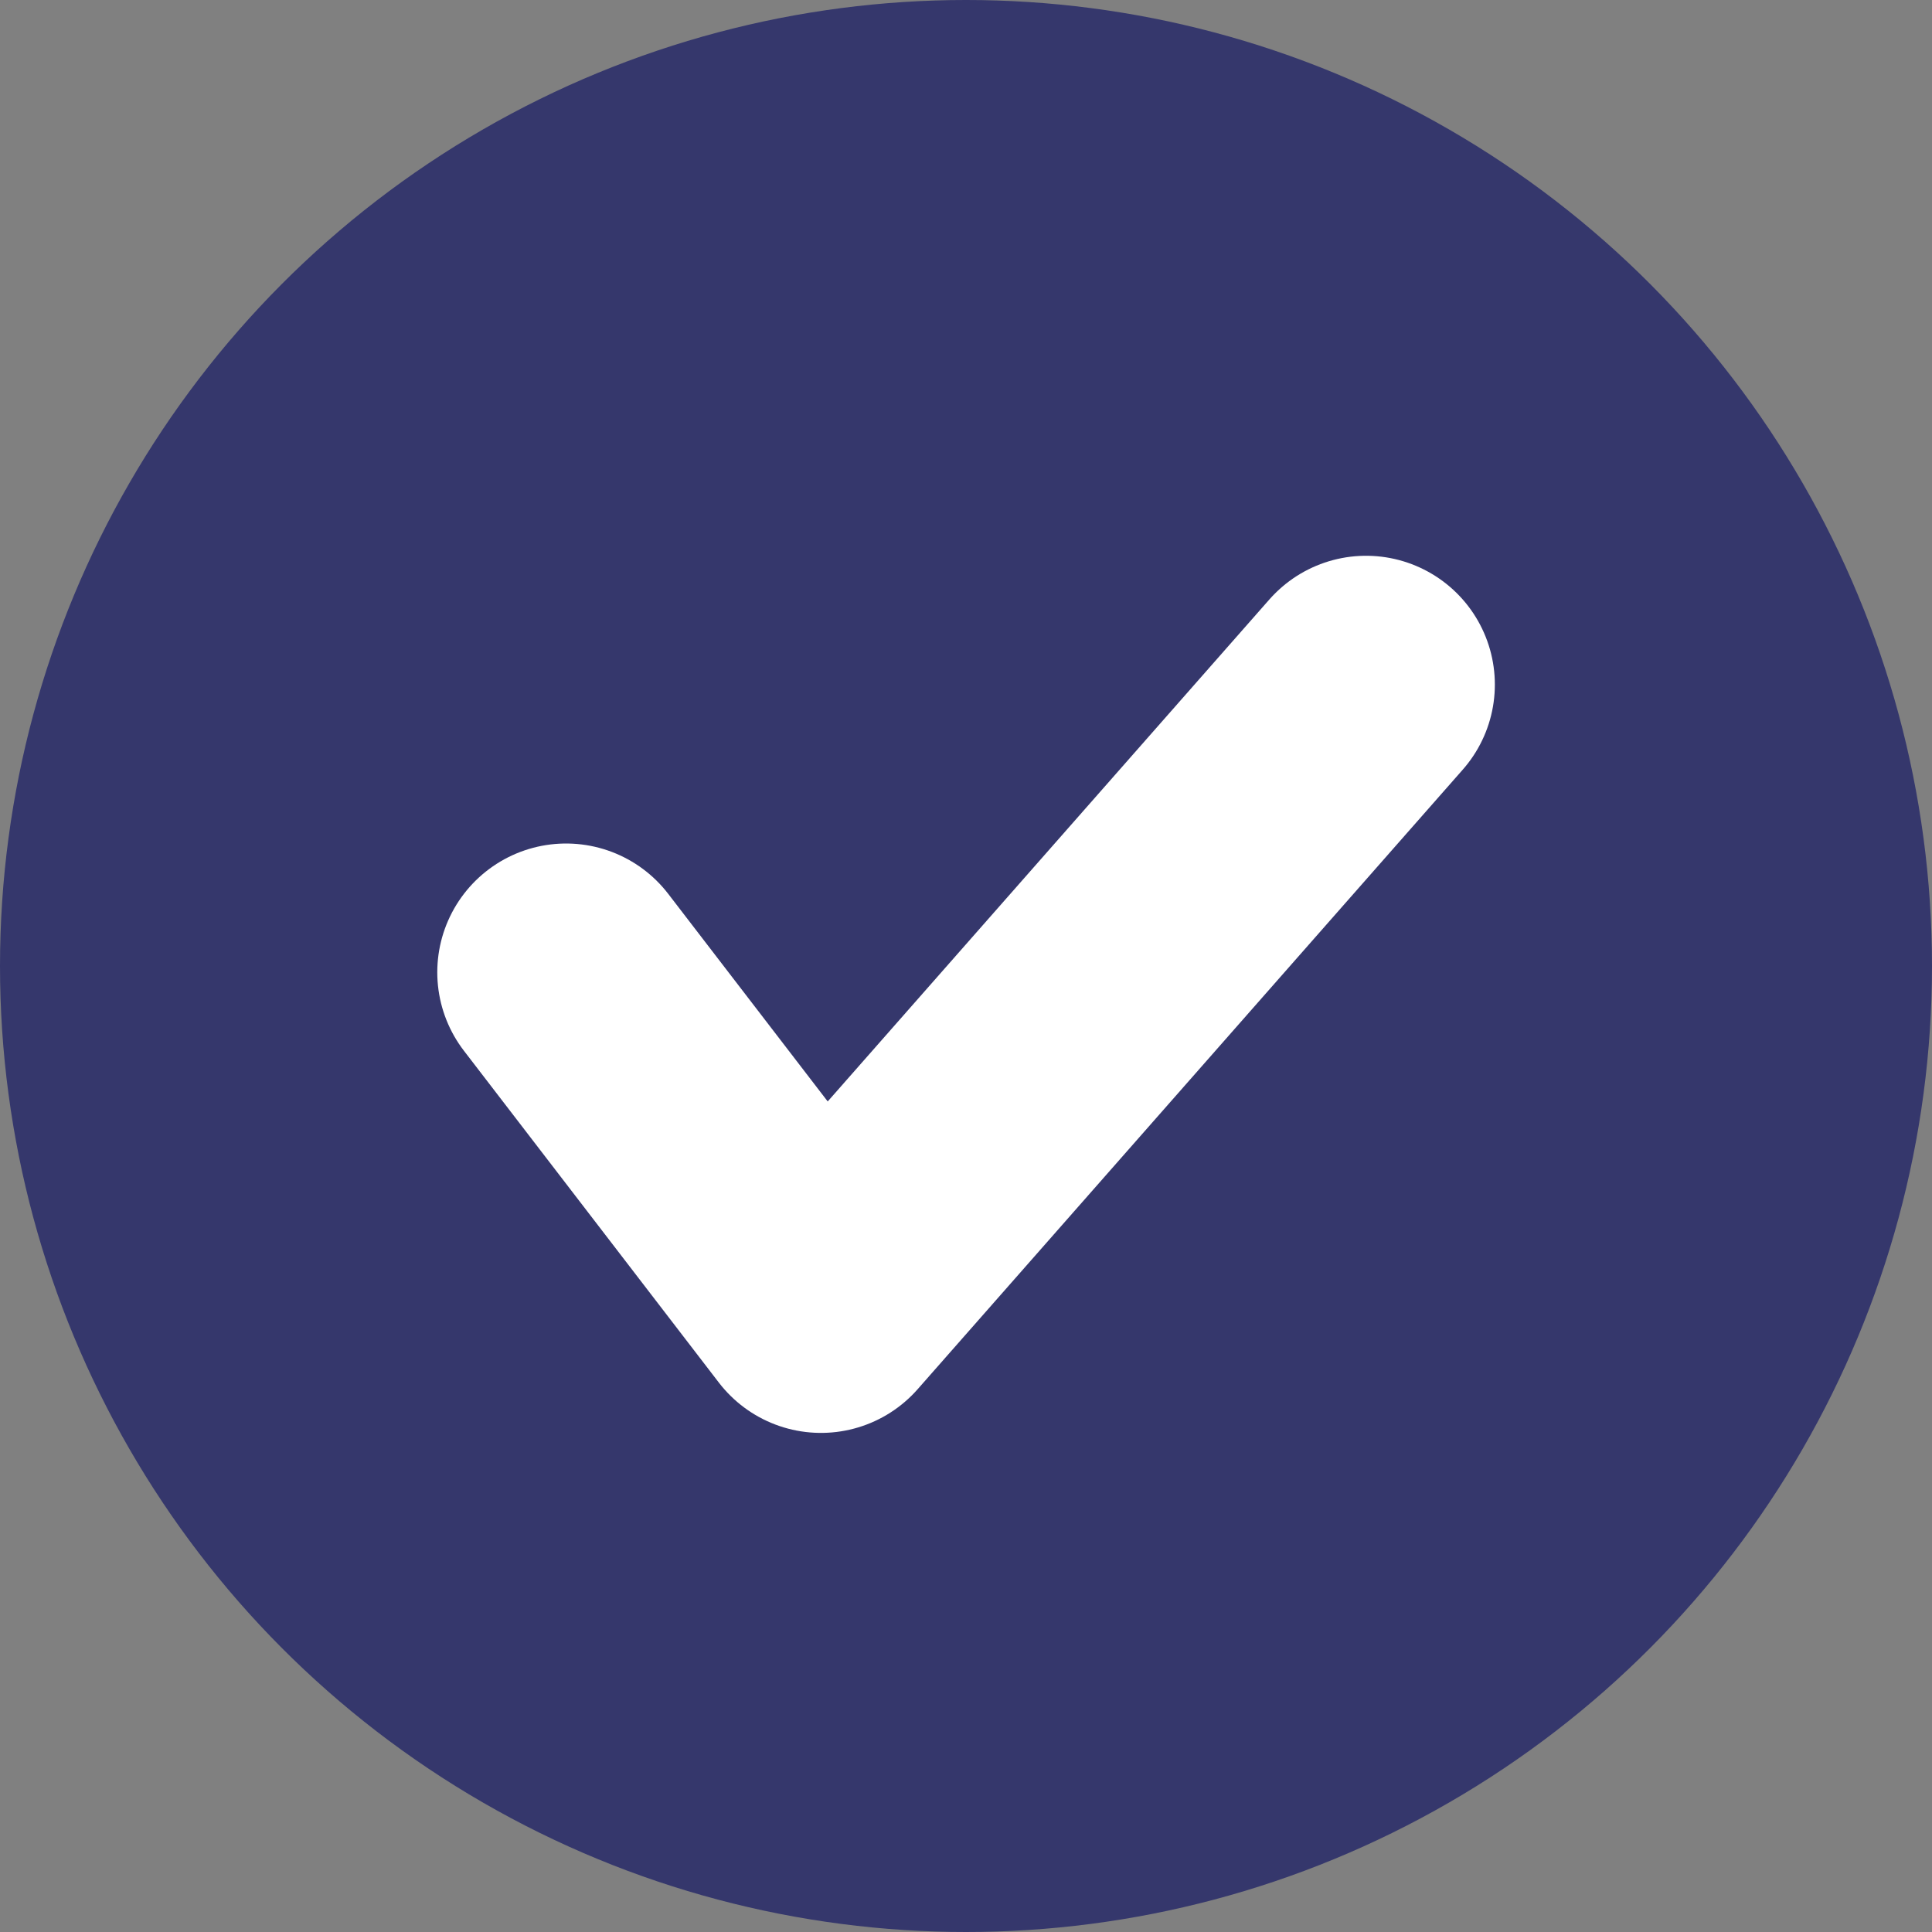 <svg xmlns="http://www.w3.org/2000/svg" width="15" height="15" viewBox="0 0 15 15">
  <rect x="0" y="0" width="15" height="15" fill="#808080" stroke="none"/>
  <g id="Group_262" data-name="Group 262" transform="translate(-0.151 -0.151)">
    <circle id="Ellipse_20" data-name="Ellipse 20" cx="7.5" cy="7.5" r="7.5" transform="translate(0.151 0.151)" fill="#35376c"/>
    <path id="Path_95" data-name="Path 95" d="M10941.23-5604.75l1.979,2.576,4.232-4.81" transform="translate(-10936.684 5612.45)" fill="none" stroke="#fff" stroke-linecap="round" stroke-linejoin="round" stroke-width="2"/>
  </g>
</svg>
